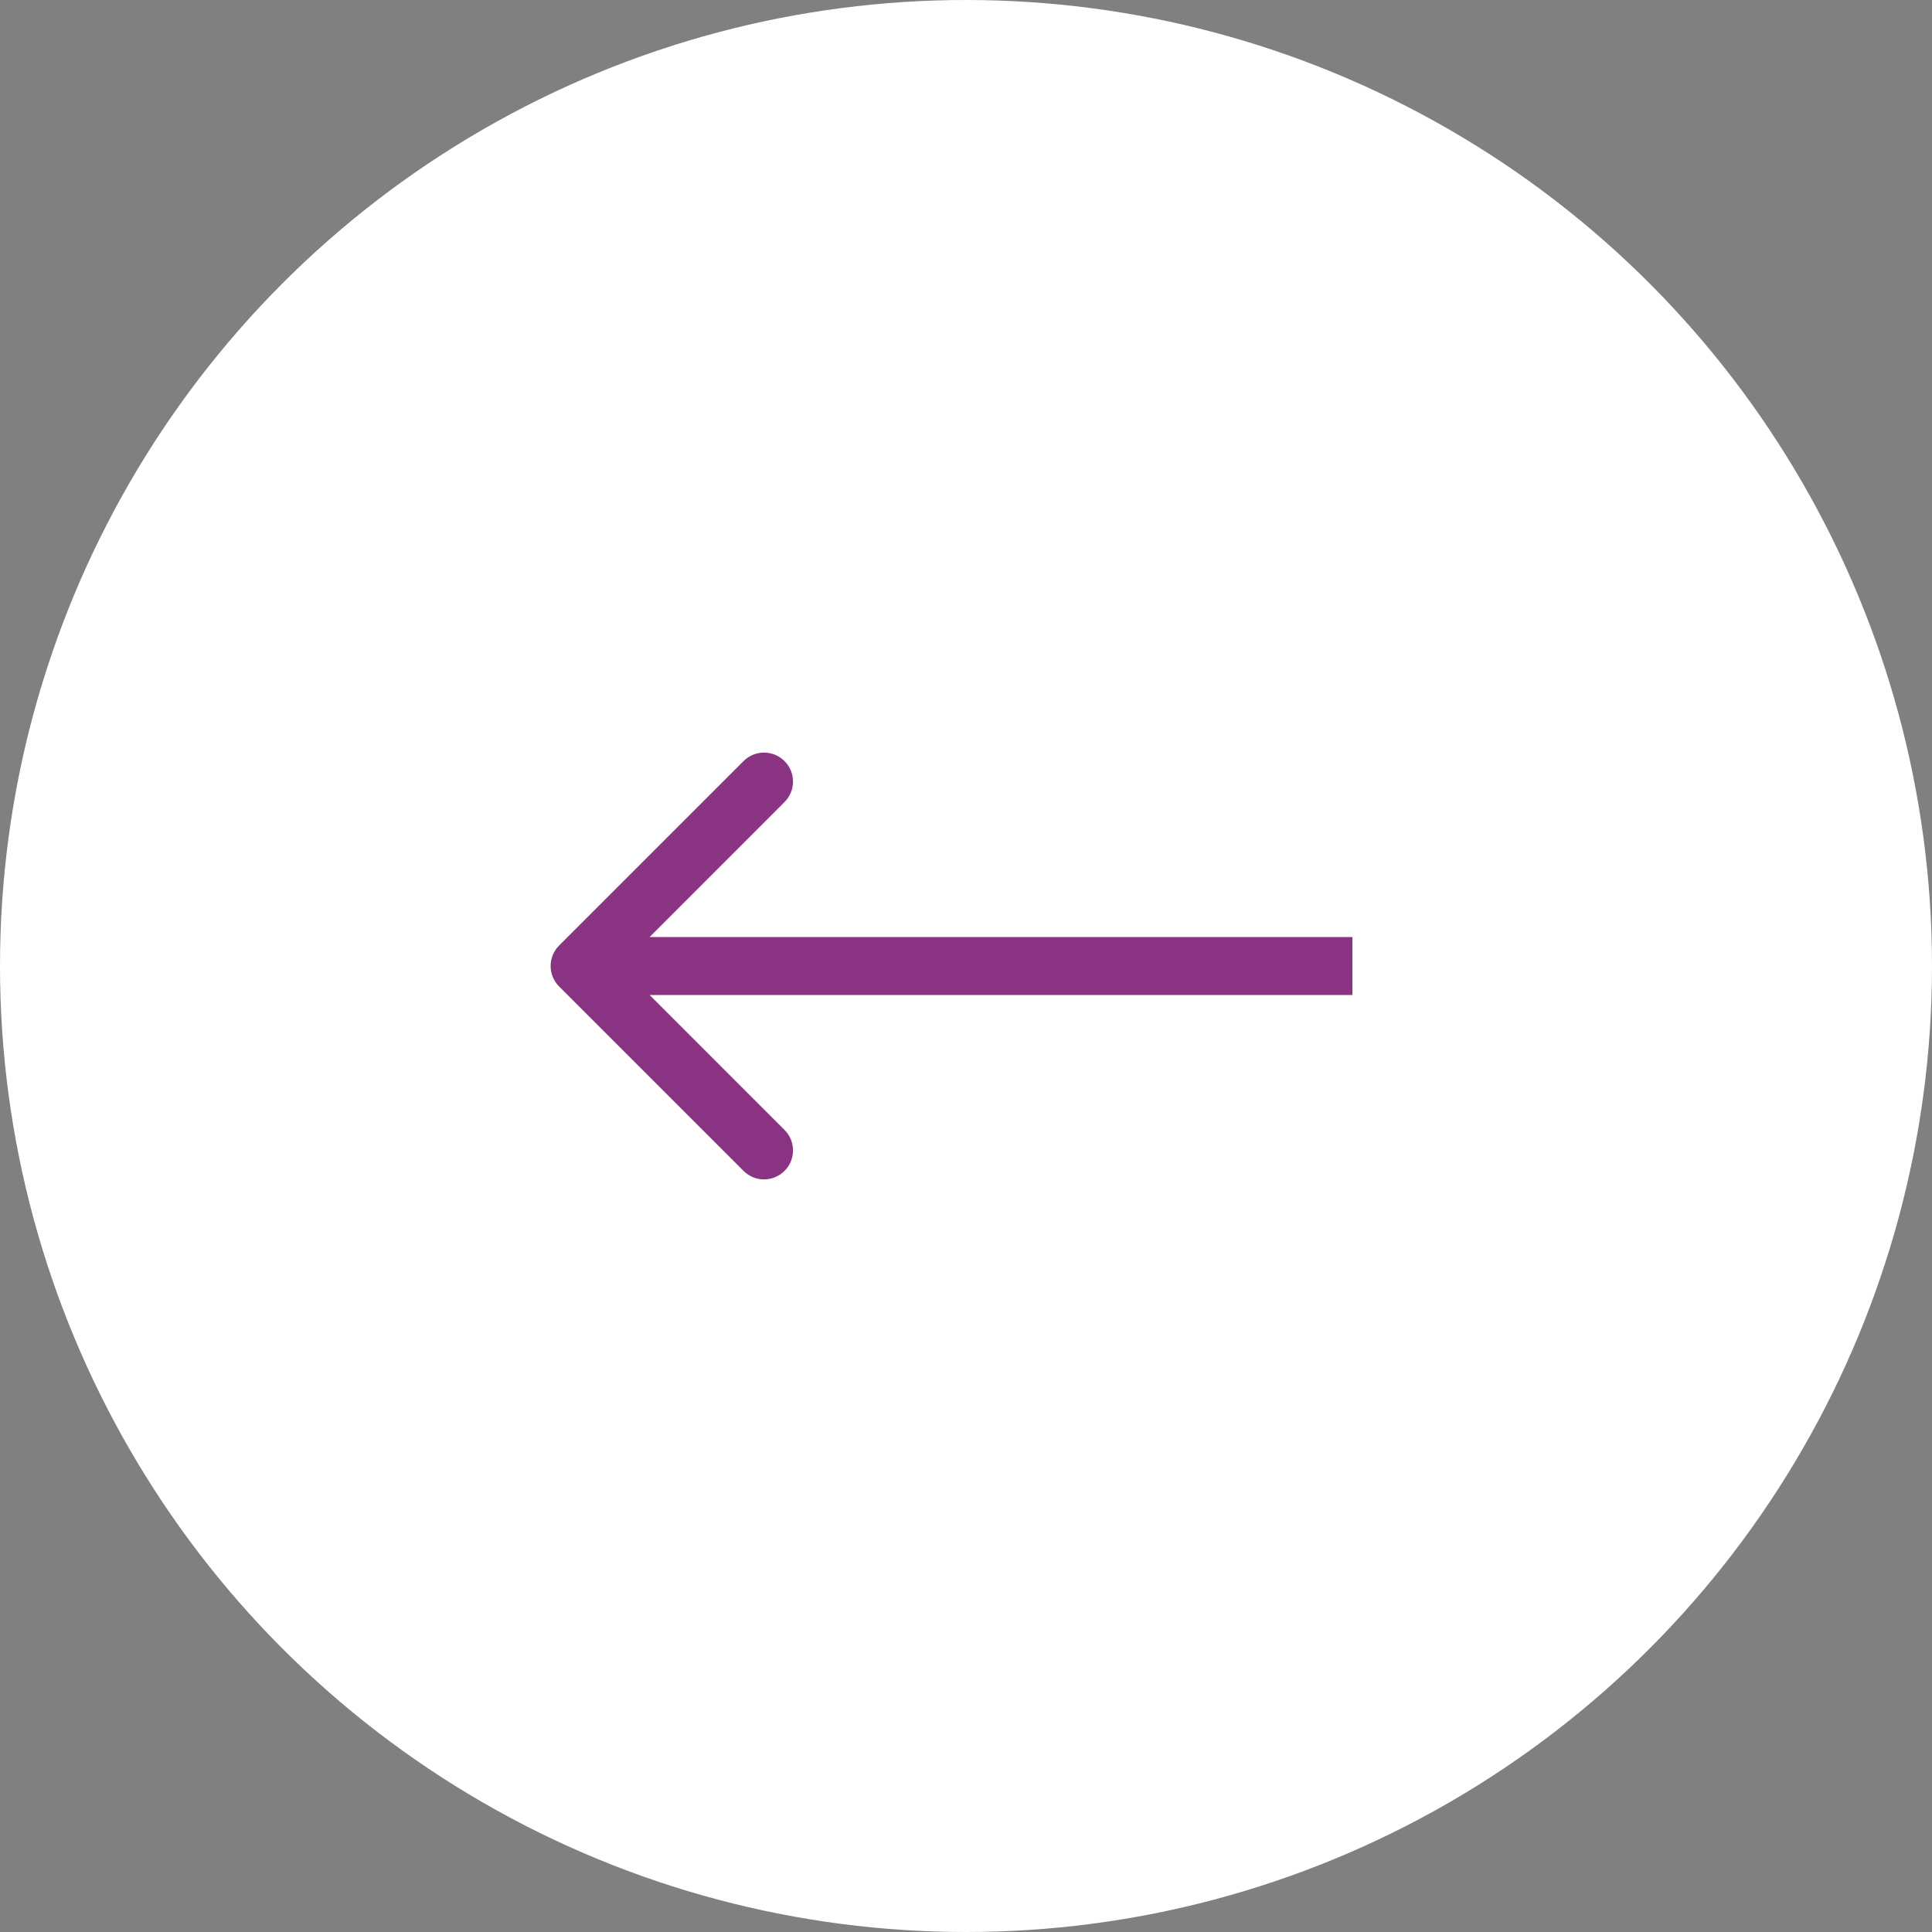<svg width="50" height="50" viewBox="0 0 50 50" fill="none" xmlns="http://www.w3.org/2000/svg">
<rect x="0" y="0" width="50" height="50" fill="#808080" stroke="none"/>
<circle r="25" transform="matrix(1 8.74228e-08 8.74228e-08 -1 25 25)" fill="white"/>
<path d="M14.47 24.47C14.177 24.763 14.177 25.237 14.47 25.53L19.243 30.303C19.535 30.596 20.01 30.596 20.303 30.303C20.596 30.01 20.596 29.535 20.303 29.243L16.061 25L20.303 20.757C20.596 20.465 20.596 19.99 20.303 19.697C20.01 19.404 19.535 19.404 19.243 19.697L14.47 24.47ZM35 24.25L15 24.25L15 25.75L35 25.75L35 24.25Z" fill="#8A3382"/>
</svg>
